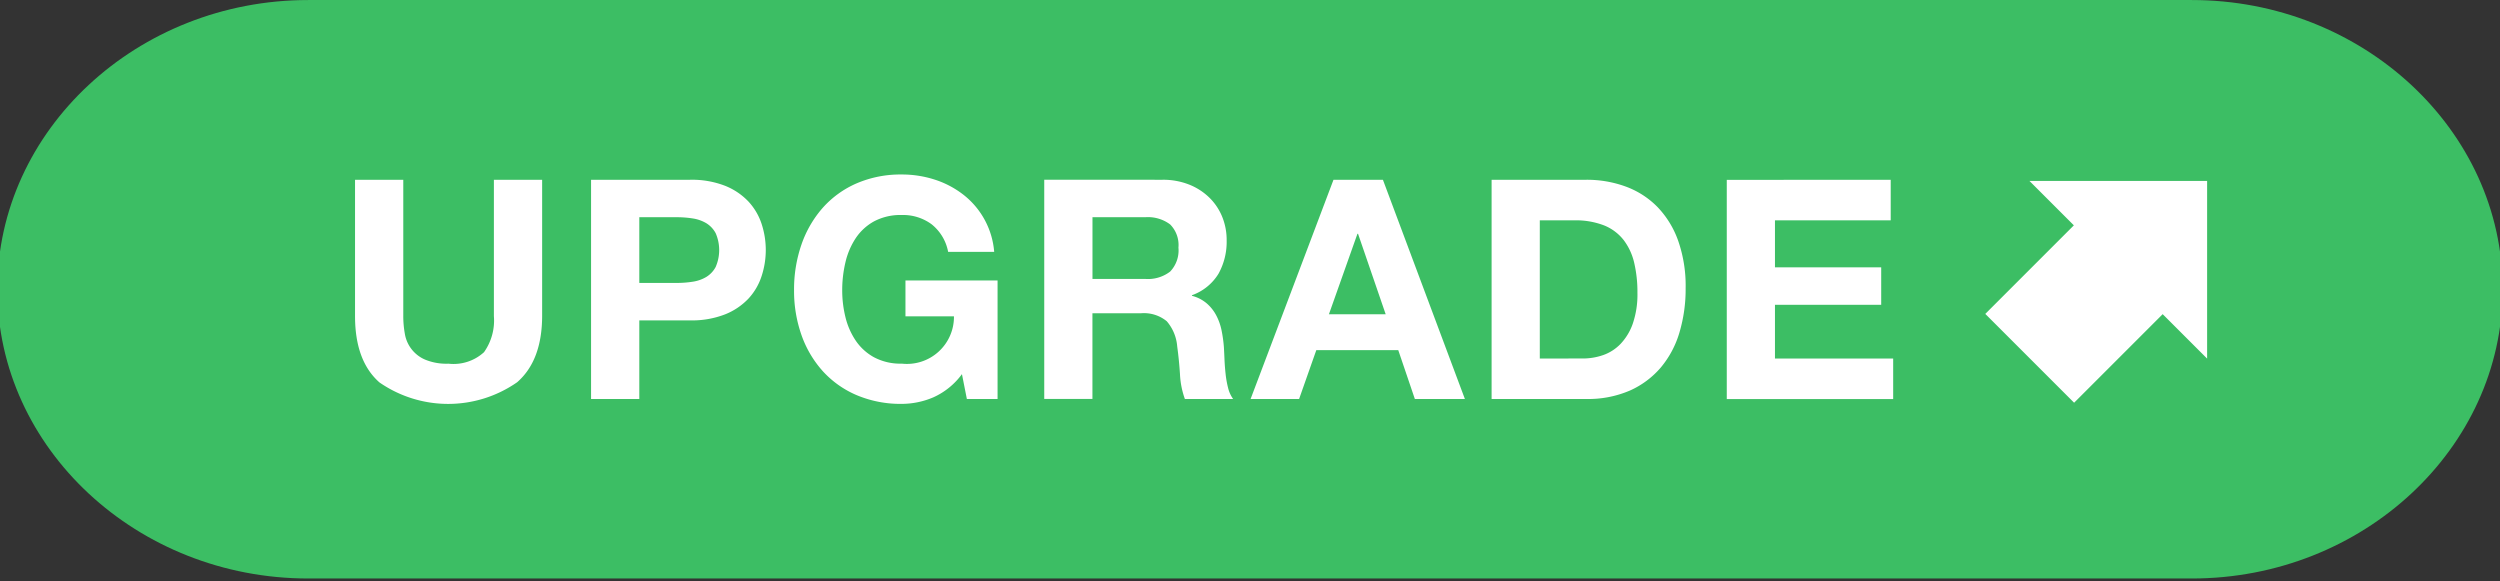 <svg xmlns="http://www.w3.org/2000/svg" xmlns:xlink="http://www.w3.org/1999/xlink" width="228" height="53" viewBox="0 0 228 53">
  <rect x="0" y="0" width="228" height="53" fill="#333333" stroke="none"/>
  <defs>
    <clipPath id="clip-path">
      <rect id="長方形_312" data-name="長方形 312" width="228" height="53" transform="translate(860.195 2135.419)" fill="#fff" stroke="#707070" stroke-width="1"/>
    </clipPath>
  </defs>
  <g id="マスクグループ_15" data-name="マスクグループ 15" transform="translate(-860.195 -2135.419)" clip-path="url(#clip-path)">
    <path id="パス_1613" data-name="パス 1613" d="M859.953,2161.8c0-14.508,12.755-26.378,28.346-26.378H1060.09c15.59,0,28.346,11.87,28.346,26.378s-12.756,26.378-28.346,26.378H888.3C872.708,2188.175,859.953,2176.3,859.953,2161.8Z" fill="#3cbe64"/>
    <g id="グループ_246" data-name="グループ 246">
      <path id="パス_1614" data-name="パス 1614" d="M1061.484,2168.125v-16.206h-16.206l4.052,4.052-8.077,8.077,8.1,8.1,8.077-8.077Z" fill="#fff"/>
      <g id="グループ_245" data-name="グループ 245">
        <path id="パス_1615" data-name="パス 1615" d="M907.358,2170.28a11,11,0,0,1-12.558.015q-2.226-1.96-2.226-6.048v-12.433h4.4v12.433a9.082,9.082,0,0,0,.14,1.595,3.108,3.108,0,0,0,1.834,2.367,5.065,5.065,0,0,0,2.142.378,4.121,4.121,0,0,0,3.248-1.05,5.005,5.005,0,0,0,.9-3.29v-12.433h4.4v12.433Q909.626,2168.306,907.358,2170.28Z" fill="#fff"/>
        <path id="パス_1616" data-name="パス 1616" d="M923.122,2151.814a8.35,8.35,0,0,1,3.192.546,5.992,5.992,0,0,1,2.142,1.442,5.554,5.554,0,0,1,1.2,2.044,7.638,7.638,0,0,1,0,4.746,5.522,5.522,0,0,1-1.2,2.058,5.977,5.977,0,0,1-2.142,1.442,8.313,8.313,0,0,1-3.192.546H918.5v7.168h-4.4v-19.992Zm-1.2,9.408a9.177,9.177,0,0,0,1.456-.112,3.379,3.379,0,0,0,1.232-.434,2.369,2.369,0,0,0,.854-.91,3.855,3.855,0,0,0,0-3.08,2.382,2.382,0,0,0-.854-.91,3.415,3.415,0,0,0-1.232-.434,9.293,9.293,0,0,0-1.456-.112H918.5v5.992Z" fill="#fff"/>
        <path id="パス_1617" data-name="パス 1617" d="M945.325,2171.652a7.369,7.369,0,0,1-2.883.6,10.265,10.265,0,0,1-4.13-.8,8.854,8.854,0,0,1-3.094-2.2,9.747,9.747,0,0,1-1.933-3.29,12.1,12.1,0,0,1-.672-4.074,12.519,12.519,0,0,1,.672-4.158,10.015,10.015,0,0,1,1.933-3.346,8.84,8.84,0,0,1,3.094-2.24,10.1,10.1,0,0,1,4.13-.811,9.716,9.716,0,0,1,2.982.461,8.463,8.463,0,0,1,2.6,1.358,7.351,7.351,0,0,1,2.841,5.236h-4.2a4.2,4.2,0,0,0-1.513-2.519,4.387,4.387,0,0,0-2.715-.841,5.137,5.137,0,0,0-2.52.574,4.776,4.776,0,0,0-1.681,1.54,6.765,6.765,0,0,0-.937,2.2,10.945,10.945,0,0,0-.294,2.548,10.173,10.173,0,0,0,.294,2.45,6.615,6.615,0,0,0,.937,2.142,4.8,4.8,0,0,0,1.681,1.526,5.124,5.124,0,0,0,2.52.575,4.29,4.29,0,0,0,4.759-4.313h-4.423V2161h8.4v10.807h-2.8l-.448-2.267A6.579,6.579,0,0,1,945.325,2171.652Z" fill="#fff"/>
        <path id="パス_1618" data-name="パス 1618" d="M966.213,2151.814a6.419,6.419,0,0,1,2.422.435,5.577,5.577,0,0,1,1.849,1.189,5.178,5.178,0,0,1,1.175,1.75,5.608,5.608,0,0,1,.407,2.143,6,6,0,0,1-.743,3.051,4.659,4.659,0,0,1-2.421,1.96v.056a3.369,3.369,0,0,1,1.343.687,3.766,3.766,0,0,1,.868,1.091,5.13,5.13,0,0,1,.491,1.386,12.271,12.271,0,0,1,.21,1.512c.018.318.037.691.055,1.12s.051.868.1,1.316a8.787,8.787,0,0,0,.225,1.274,2.894,2.894,0,0,0,.462,1.022h-4.4a7.73,7.73,0,0,1-.447-2.267q-.086-1.317-.252-2.521a3.987,3.987,0,0,0-.952-2.3,3.279,3.279,0,0,0-2.38-.727h-4.4v7.811h-4.395v-19.992Zm-1.567,9.044a3.322,3.322,0,0,0,2.267-.672,2.788,2.788,0,0,0,.756-2.183,2.667,2.667,0,0,0-.756-2.115,3.375,3.375,0,0,0-2.267-.658h-4.817v5.628Z" fill="#fff"/>
        <path id="パス_1619" data-name="パス 1619" d="M986.317,2151.814l7.476,19.992h-4.564l-1.512-4.452h-7.476l-1.568,4.452h-4.424l7.56-19.992Zm.252,12.265-2.52-7.337h-.056l-2.6,7.337Z" fill="#fff"/>
        <path id="パス_1620" data-name="パス 1620" d="M1004.853,2151.814a10.3,10.3,0,0,1,3.6.616,7.821,7.821,0,0,1,2.885,1.848,8.539,8.539,0,0,1,1.9,3.08,12.445,12.445,0,0,1,.687,4.34,13.823,13.823,0,0,1-.561,4.032,8.86,8.86,0,0,1-1.693,3.192,7.954,7.954,0,0,1-2.828,2.115,9.6,9.6,0,0,1-3.99.769h-8.624v-19.992Zm-.308,16.3a5.659,5.659,0,0,0,1.848-.308,4.058,4.058,0,0,0,1.595-1.022,5.131,5.131,0,0,0,1.121-1.861,8.2,8.2,0,0,0,.42-2.8,11.655,11.655,0,0,0-.294-2.73,5.449,5.449,0,0,0-.966-2.086,4.3,4.3,0,0,0-1.779-1.33,7.115,7.115,0,0,0-2.729-.462h-3.136v12.6Z" fill="#fff"/>
        <path id="パス_1621" data-name="パス 1621" d="M1032.628,2151.814v3.7h-10.556v4.285h9.689v3.416h-9.689v4.9h10.781v3.7h-15.176v-19.992Z" fill="#fff"/>
      </g>
    </g>
  </g>
</svg>
